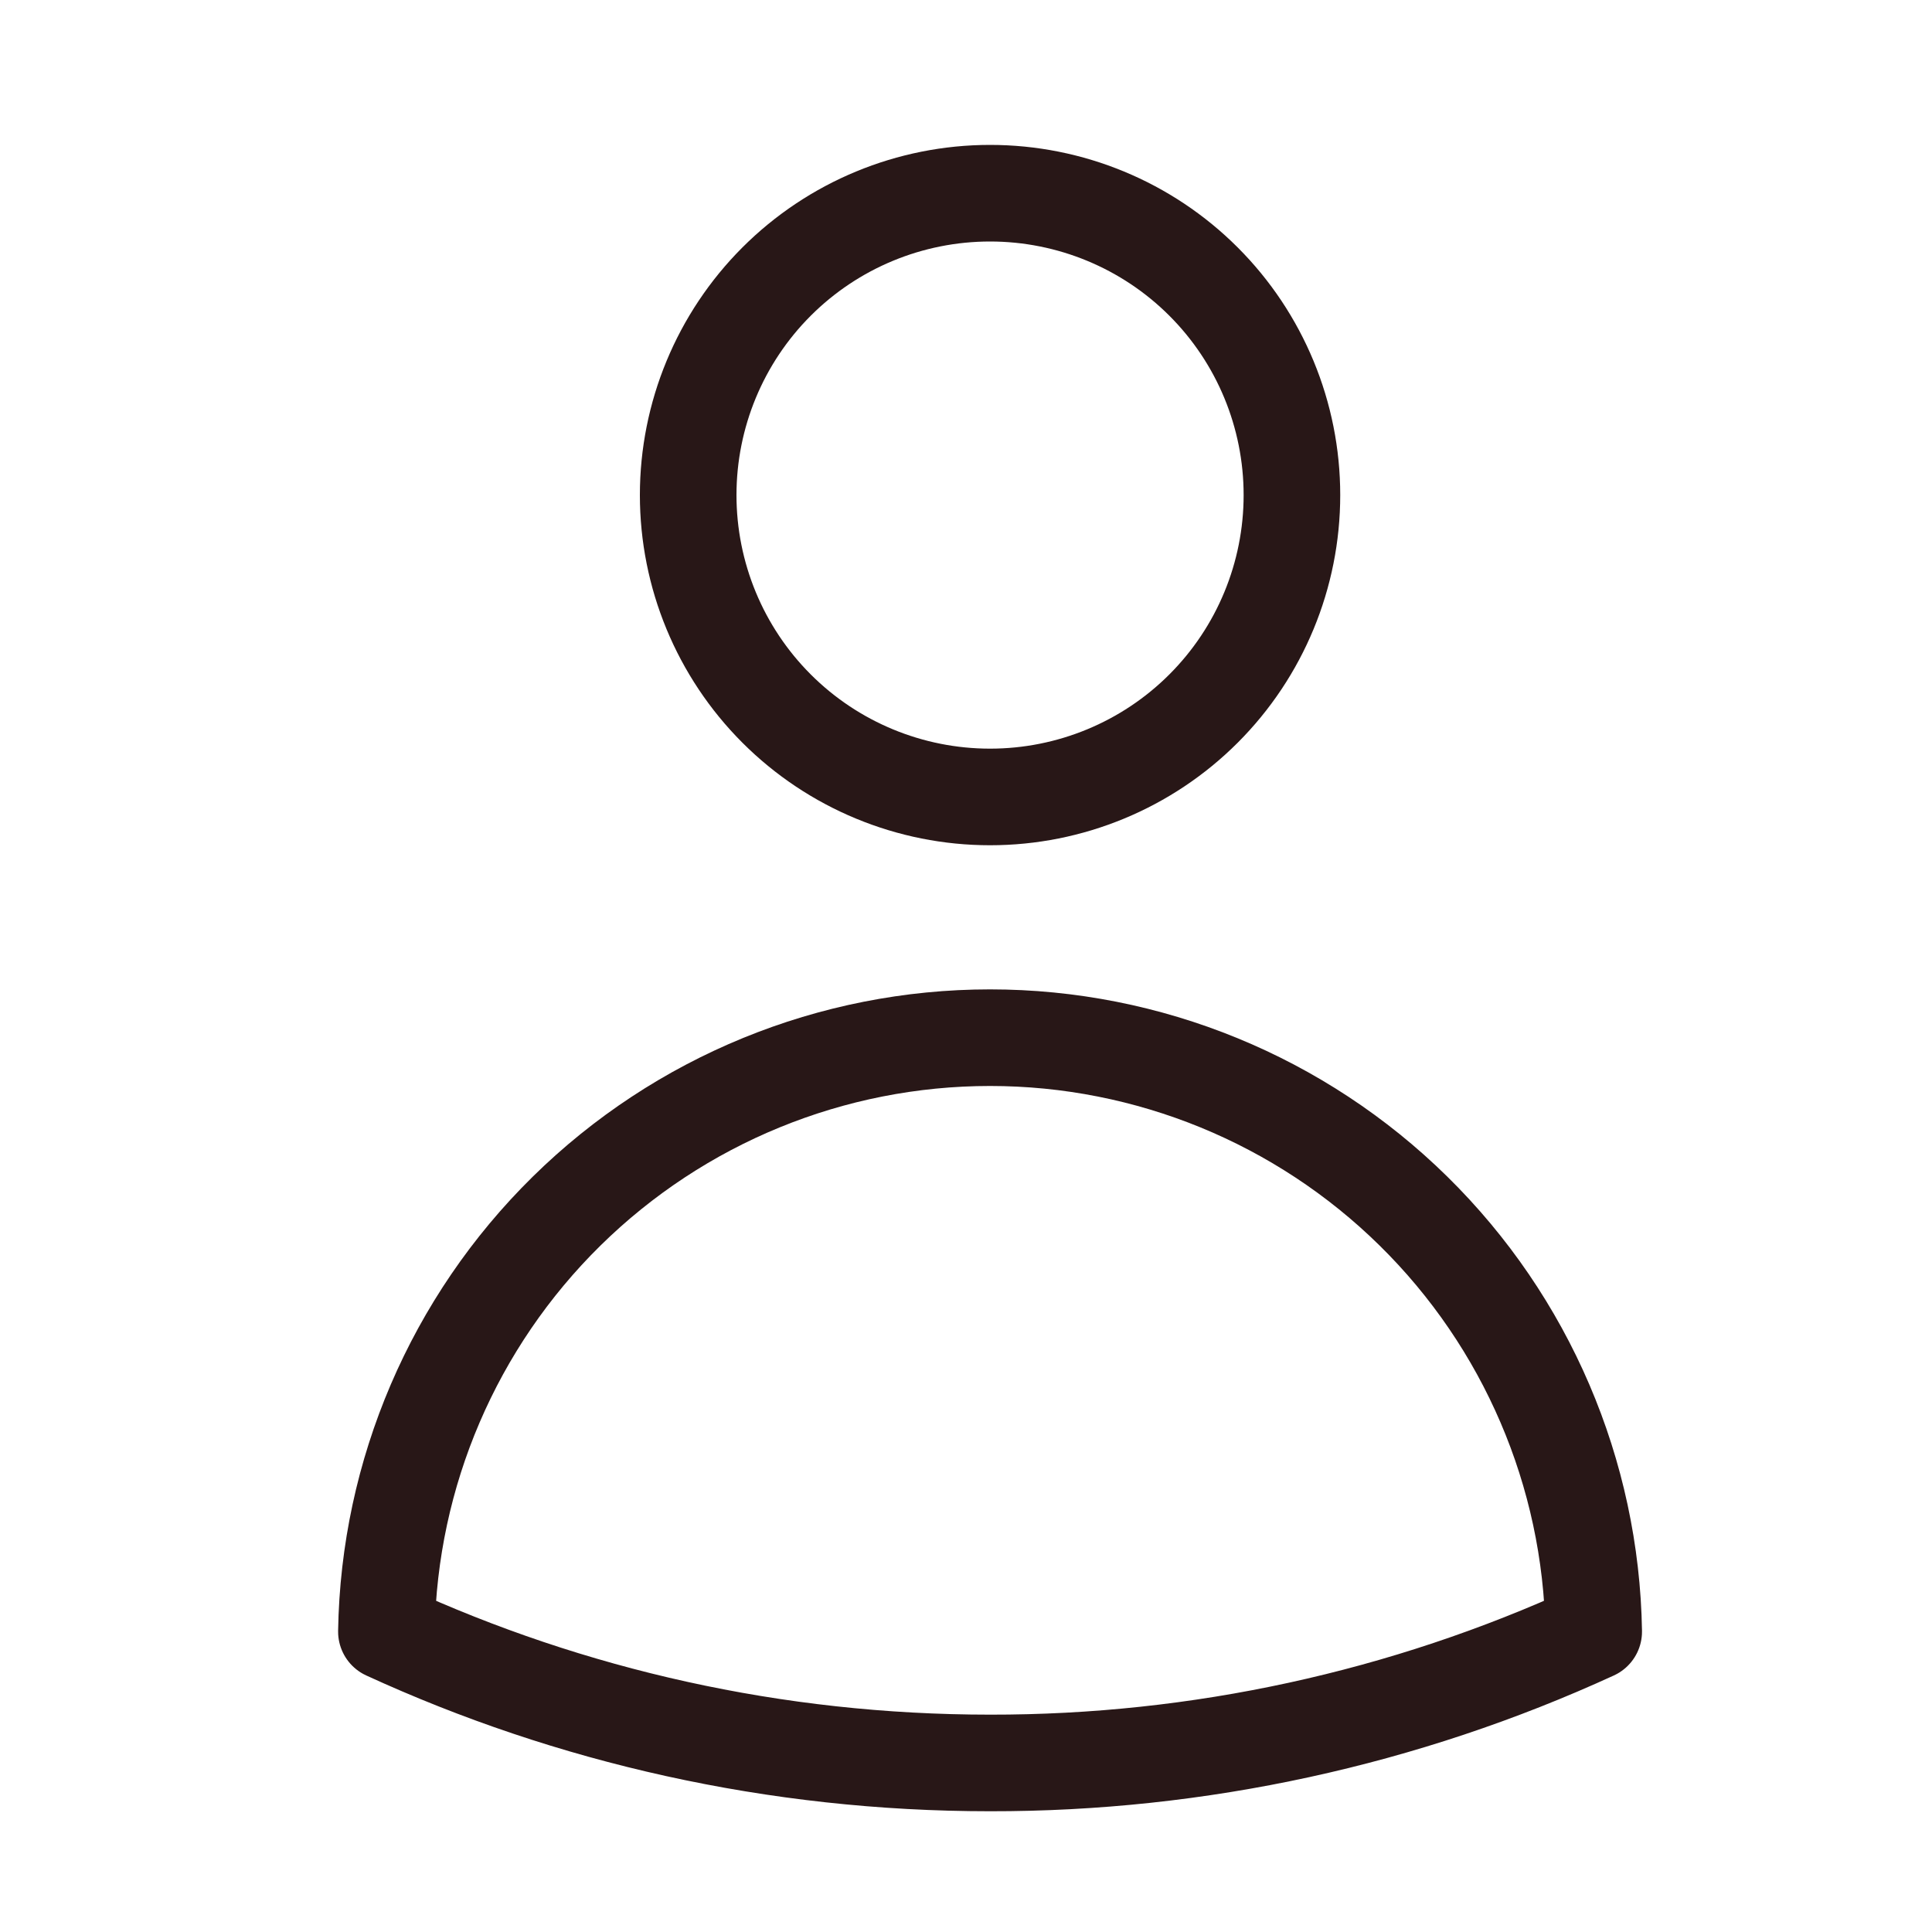 <svg width="20" height="20" viewBox="0 0 20 20" fill="none" xmlns="http://www.w3.org/2000/svg">
<path d="M13.374 5.125C13.374 5.954 13.045 6.749 12.459 7.335C11.873 7.921 11.078 8.25 10.249 8.25C9.42 8.25 8.625 7.921 8.039 7.335C7.453 6.749 7.124 5.954 7.124 5.125C7.124 4.296 7.453 3.501 8.039 2.915C8.625 2.329 9.42 2 10.249 2C11.078 2 11.873 2.329 12.459 2.915C13.045 3.501 13.374 4.296 13.374 5.125ZM4 16.89C4.027 15.25 4.697 13.687 5.866 12.537C7.035 11.387 8.609 10.742 10.249 10.742C11.889 10.742 13.463 11.387 14.632 12.537C15.801 13.687 16.471 15.25 16.498 16.89C14.538 17.789 12.406 18.253 10.249 18.25C8.019 18.25 5.902 17.763 4 16.89Z" stroke="#281717" stroke-linecap="round" stroke-linejoin="round"/>
</svg>
